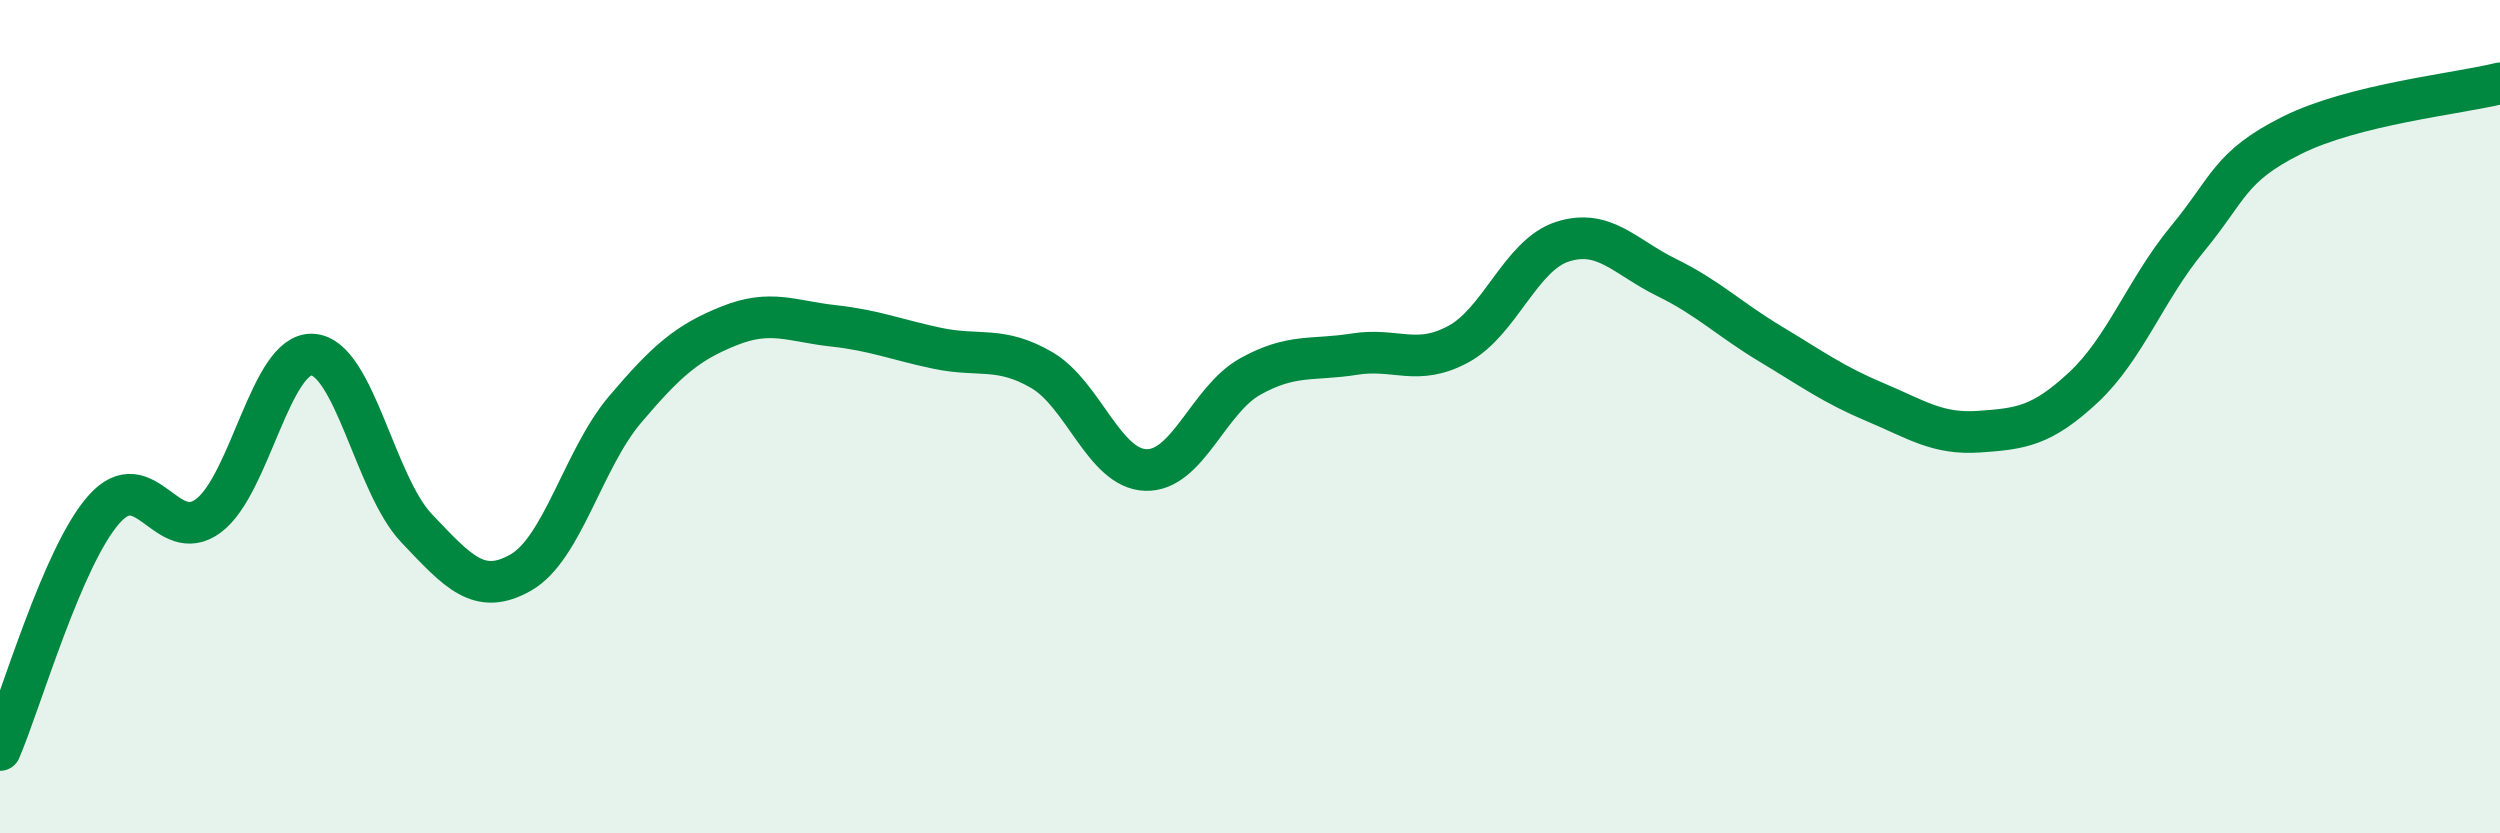 
    <svg width="60" height="20" viewBox="0 0 60 20" xmlns="http://www.w3.org/2000/svg">
      <path
        d="M 0,18 C 0.5,16.84 1.5,13.34 2.5,12.22 C 3.5,11.1 4,13.12 5,12.38 C 6,11.64 6.5,8.45 7.5,8.51 C 8.5,8.57 9,11.63 10,12.68 C 11,13.73 11.5,14.31 12.5,13.74 C 13.5,13.17 14,11.01 15,9.83 C 16,8.65 16.5,8.22 17.5,7.82 C 18.5,7.42 19,7.71 20,7.82 C 21,7.93 21.5,8.15 22.5,8.36 C 23.5,8.57 24,8.3 25,8.88 C 26,9.46 26.5,11.25 27.5,11.28 C 28.5,11.31 29,9.6 30,9.04 C 31,8.48 31.5,8.66 32.5,8.5 C 33.5,8.34 34,8.8 35,8.26 C 36,7.72 36.5,6.12 37.5,5.8 C 38.5,5.48 39,6.17 40,6.66 C 41,7.15 41.5,7.66 42.5,8.26 C 43.5,8.86 44,9.23 45,9.65 C 46,10.07 46.5,10.43 47.5,10.36 C 48.5,10.29 49,10.23 50,9.3 C 51,8.37 51.5,6.94 52.5,5.73 C 53.5,4.52 53.5,4 55,3.25 C 56.5,2.5 59,2.25 60,2L60 20L0 20Z"
        fill="#008740"
        opacity="0.1"
        stroke-linecap="round"
        stroke-linejoin="round"
      />
      <path
        d="M 0,18 C 0.5,16.84 1.5,13.34 2.5,12.22 C 3.5,11.1 4,13.12 5,12.38 C 6,11.64 6.5,8.45 7.5,8.51 C 8.5,8.57 9,11.63 10,12.68 C 11,13.73 11.5,14.31 12.5,13.74 C 13.5,13.17 14,11.01 15,9.83 C 16,8.65 16.5,8.22 17.5,7.82 C 18.5,7.42 19,7.71 20,7.82 C 21,7.93 21.5,8.15 22.5,8.36 C 23.5,8.57 24,8.3 25,8.88 C 26,9.46 26.5,11.25 27.5,11.28 C 28.5,11.31 29,9.6 30,9.04 C 31,8.48 31.5,8.66 32.5,8.5 C 33.5,8.34 34,8.8 35,8.26 C 36,7.72 36.5,6.12 37.5,5.8 C 38.5,5.48 39,6.17 40,6.66 C 41,7.15 41.5,7.66 42.5,8.26 C 43.5,8.86 44,9.23 45,9.65 C 46,10.07 46.5,10.43 47.5,10.36 C 48.5,10.29 49,10.23 50,9.3 C 51,8.37 51.5,6.94 52.5,5.73 C 53.5,4.52 53.5,4 55,3.25 C 56.5,2.5 59,2.25 60,2"
        stroke="#008740"
        stroke-width="1"
        fill="none"
        stroke-linecap="round"
        stroke-linejoin="round"
      />
    </svg>
  